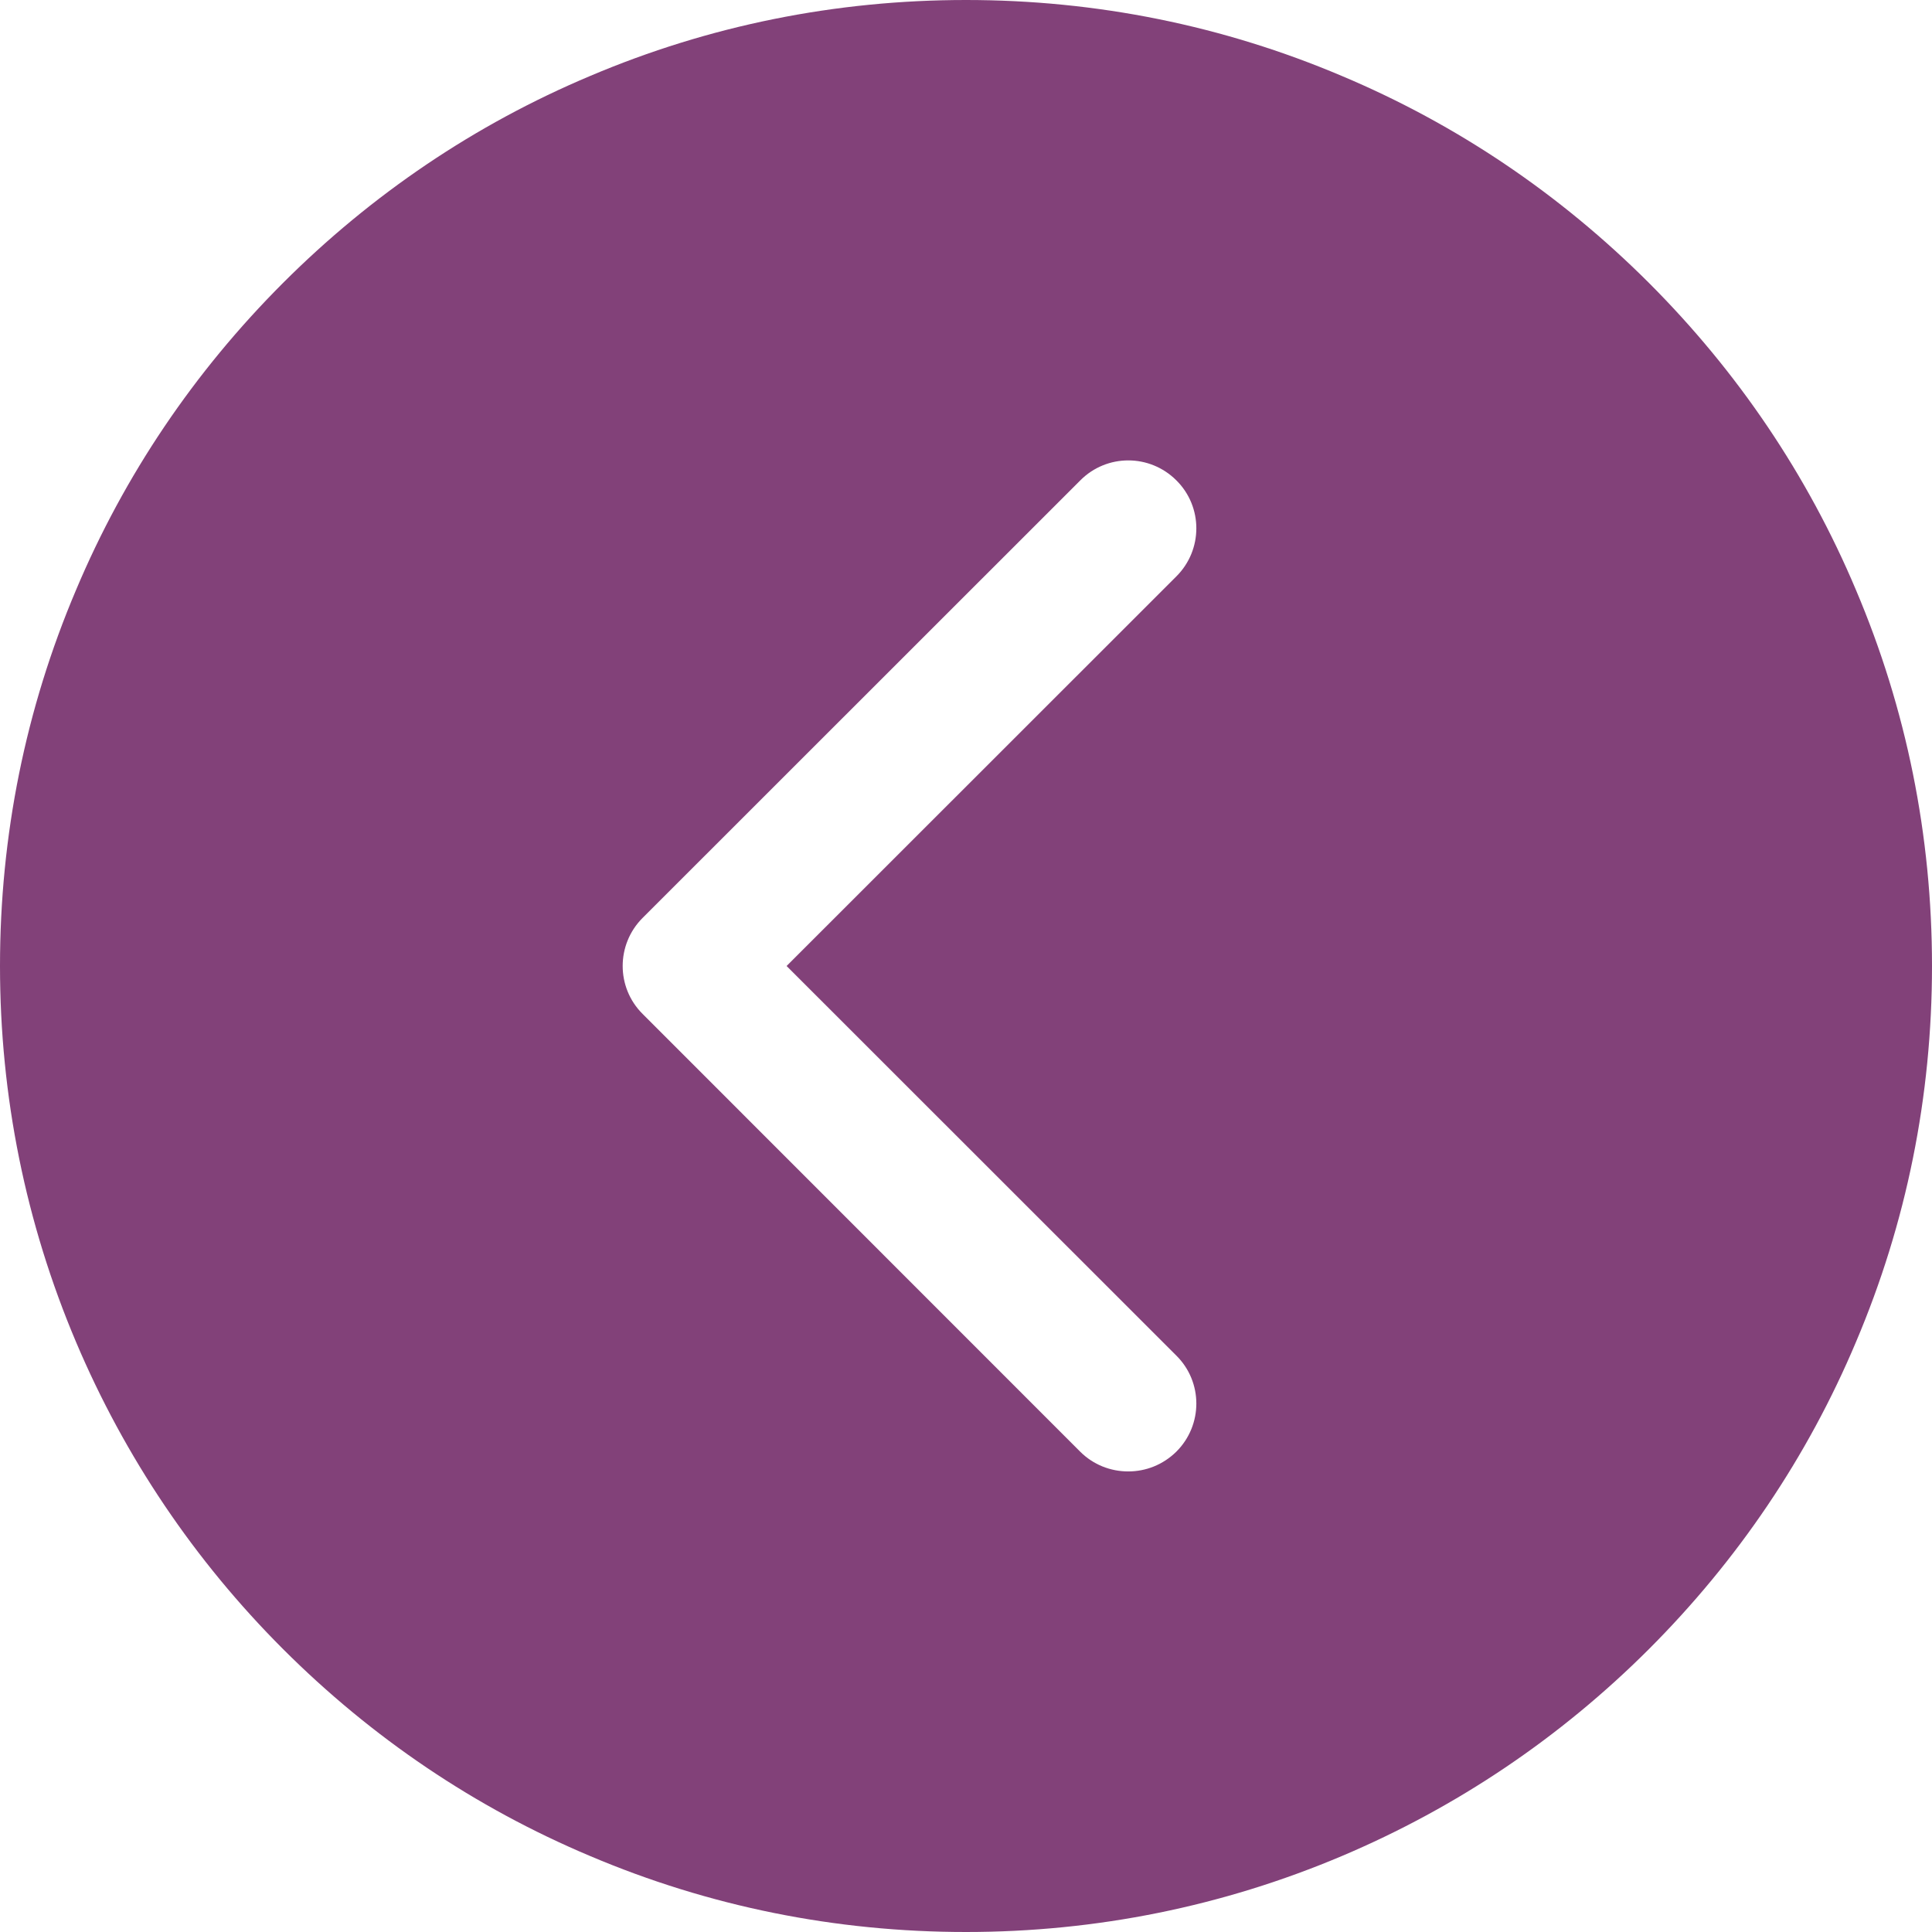 <?xml version="1.0" encoding="UTF-8"?>
<svg width="36px" height="36px" viewBox="0 0 36 36" version="1.1" xmlns="http://www.w3.org/2000/svg" xmlns:xlink="http://www.w3.org/1999/xlink">
    <!-- Generator: Sketch 63.1 (92452) - https://sketch.com -->
    <title>arrow-r</title>
    <desc>Created with Sketch.</desc>
    <g id="Page-1" stroke="none" stroke-width="1" fill="none" fill-rule="evenodd">
        <g id="Graphicmaker-illustrations-style" transform="translate(-1353, -2367)" fill-rule="nonzero">
            <g id="arrow-r" transform="translate(1371, 2385) scale(-1, 1) translate(-1371, -2385) translate(1353, 2367)">
                <rect id="Rectangle" fill="#ffffff" opacity="0" x="0" y="0" width="36" height="36"></rect>
                <path d="M0,18 C0,20.429 0.475,22.788 1.417,25.007 C2.32,27.151 3.621,29.074 5.273,30.727 C6.926,32.379 8.852,33.676 10.993,34.583 C13.212,35.522 15.571,36 18,36 C20.429,36 22.788,35.525 25.007,34.583 C27.151,33.68 29.074,32.379 30.727,30.727 C32.379,29.074 33.676,27.148 34.583,25.007 C35.522,22.788 36,20.429 36,18 C36,15.571 35.525,13.212 34.583,10.993 C33.68,8.849 32.379,6.926 30.727,5.273 C29.074,3.621 27.151,2.32 25.007,1.417 C22.788,0.475 20.429,0 18,0 C15.571,0 13.212,0.475 10.993,1.417 C8.849,2.32 6.926,3.621 5.273,5.273 C3.621,6.926 2.32,8.849 1.417,10.993 C0.475,13.212 0,15.571 0,18 Z M21.343,18 L14.08,10.74 C13.584,10.245 13.584,9.443 14.08,8.951 C14.576,8.455 15.377,8.455 15.87,8.951 L24.026,17.104 C24.521,17.599 24.521,18.401 24.026,18.893 L15.873,27.049 C15.627,27.295 15.304,27.418 14.977,27.418 C14.65,27.418 14.33,27.295 14.08,27.049 C13.584,26.554 13.584,25.752 14.08,25.26 L21.343,18 Z" id="Shape" fill="#824179"></path>
            </g>
        </g>
    </g>
</svg>